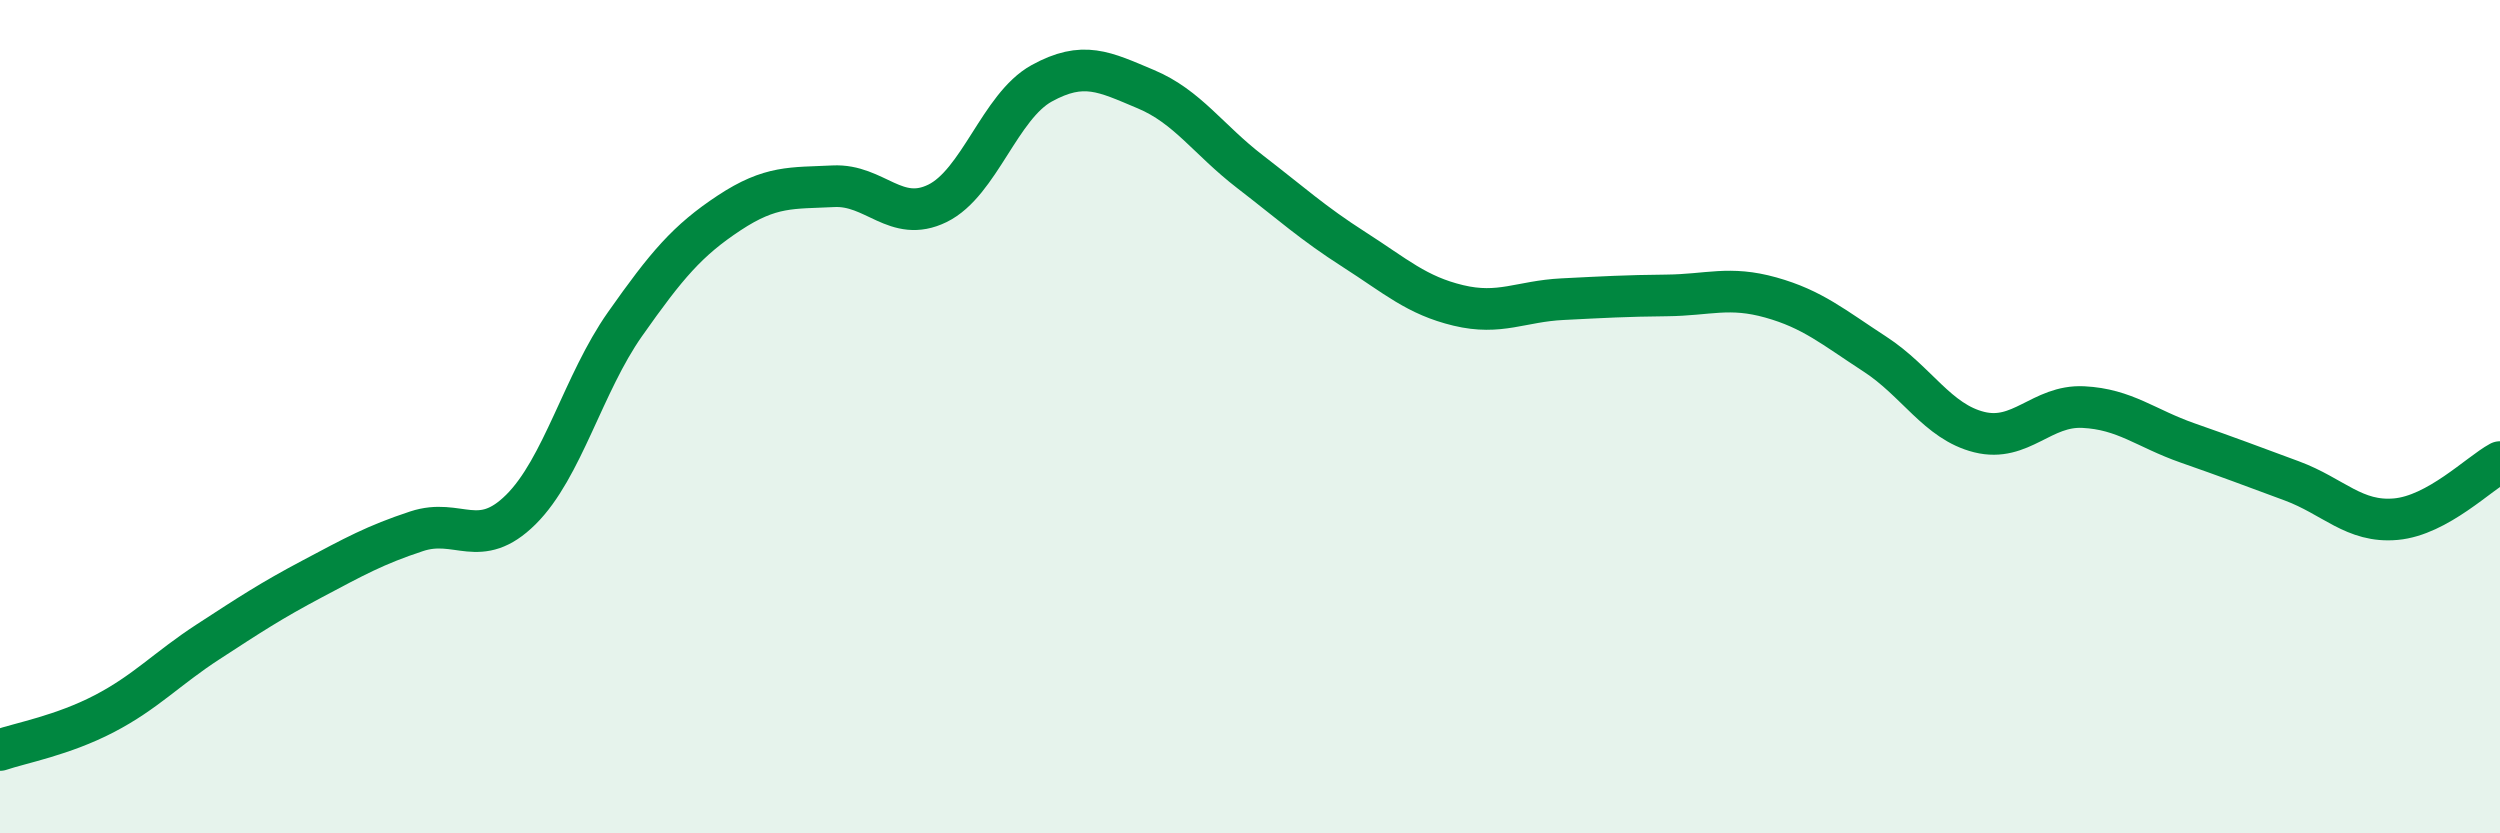 
    <svg width="60" height="20" viewBox="0 0 60 20" xmlns="http://www.w3.org/2000/svg">
      <path
        d="M 0,18 C 0.5,17.83 1.5,17.65 2.5,17.13 C 3.5,16.61 4,16.05 5,15.4 C 6,14.75 6.5,14.42 7.5,13.89 C 8.5,13.36 9,13.08 10,12.75 C 11,12.42 11.5,13.22 12.5,12.23 C 13.5,11.24 14,9.2 15,7.78 C 16,6.36 16.5,5.77 17.5,5.11 C 18.5,4.45 19,4.52 20,4.47 C 21,4.42 21.5,5.37 22.5,4.88 C 23.5,4.39 24,2.55 25,2 C 26,1.45 26.5,1.72 27.5,2.14 C 28.5,2.56 29,3.35 30,4.12 C 31,4.89 31.5,5.35 32.5,5.99 C 33.5,6.63 34,7.09 35,7.33 C 36,7.57 36.5,7.23 37.5,7.18 C 38.5,7.13 39,7.1 40,7.09 C 41,7.08 41.5,6.86 42.5,7.14 C 43.5,7.42 44,7.85 45,8.5 C 46,9.15 46.5,10.12 47.5,10.37 C 48.5,10.62 49,9.72 50,9.77 C 51,9.82 51.5,10.28 52.5,10.63 C 53.5,10.98 54,11.17 55,11.54 C 56,11.91 56.5,12.55 57.5,12.46 C 58.5,12.37 59.5,11.36 60,11.09L60 20L0 20Z"
        fill="#008740"
        opacity="0.1"
        stroke-linecap="round"
        stroke-linejoin="round"
      />
      <path
        d="M 0,18 C 0.5,17.83 1.5,17.65 2.5,17.13 C 3.5,16.61 4,16.05 5,15.4 C 6,14.75 6.5,14.42 7.5,13.89 C 8.5,13.36 9,13.08 10,12.75 C 11,12.42 11.5,13.22 12.5,12.23 C 13.5,11.24 14,9.2 15,7.78 C 16,6.36 16.5,5.77 17.5,5.11 C 18.5,4.45 19,4.52 20,4.47 C 21,4.42 21.5,5.37 22.5,4.88 C 23.5,4.39 24,2.55 25,2 C 26,1.45 26.5,1.72 27.5,2.14 C 28.5,2.56 29,3.35 30,4.12 C 31,4.89 31.5,5.35 32.5,5.99 C 33.5,6.63 34,7.09 35,7.33 C 36,7.57 36.5,7.23 37.5,7.18 C 38.5,7.13 39,7.1 40,7.09 C 41,7.08 41.5,6.86 42.5,7.14 C 43.5,7.42 44,7.85 45,8.5 C 46,9.15 46.5,10.12 47.5,10.37 C 48.5,10.62 49,9.72 50,9.77 C 51,9.82 51.5,10.28 52.5,10.63 C 53.5,10.98 54,11.17 55,11.54 C 56,11.91 56.5,12.55 57.5,12.46 C 58.5,12.37 59.5,11.36 60,11.09"
        stroke="#008740"
        stroke-width="1"
        fill="none"
        stroke-linecap="round"
        stroke-linejoin="round"
      />
    </svg>
  